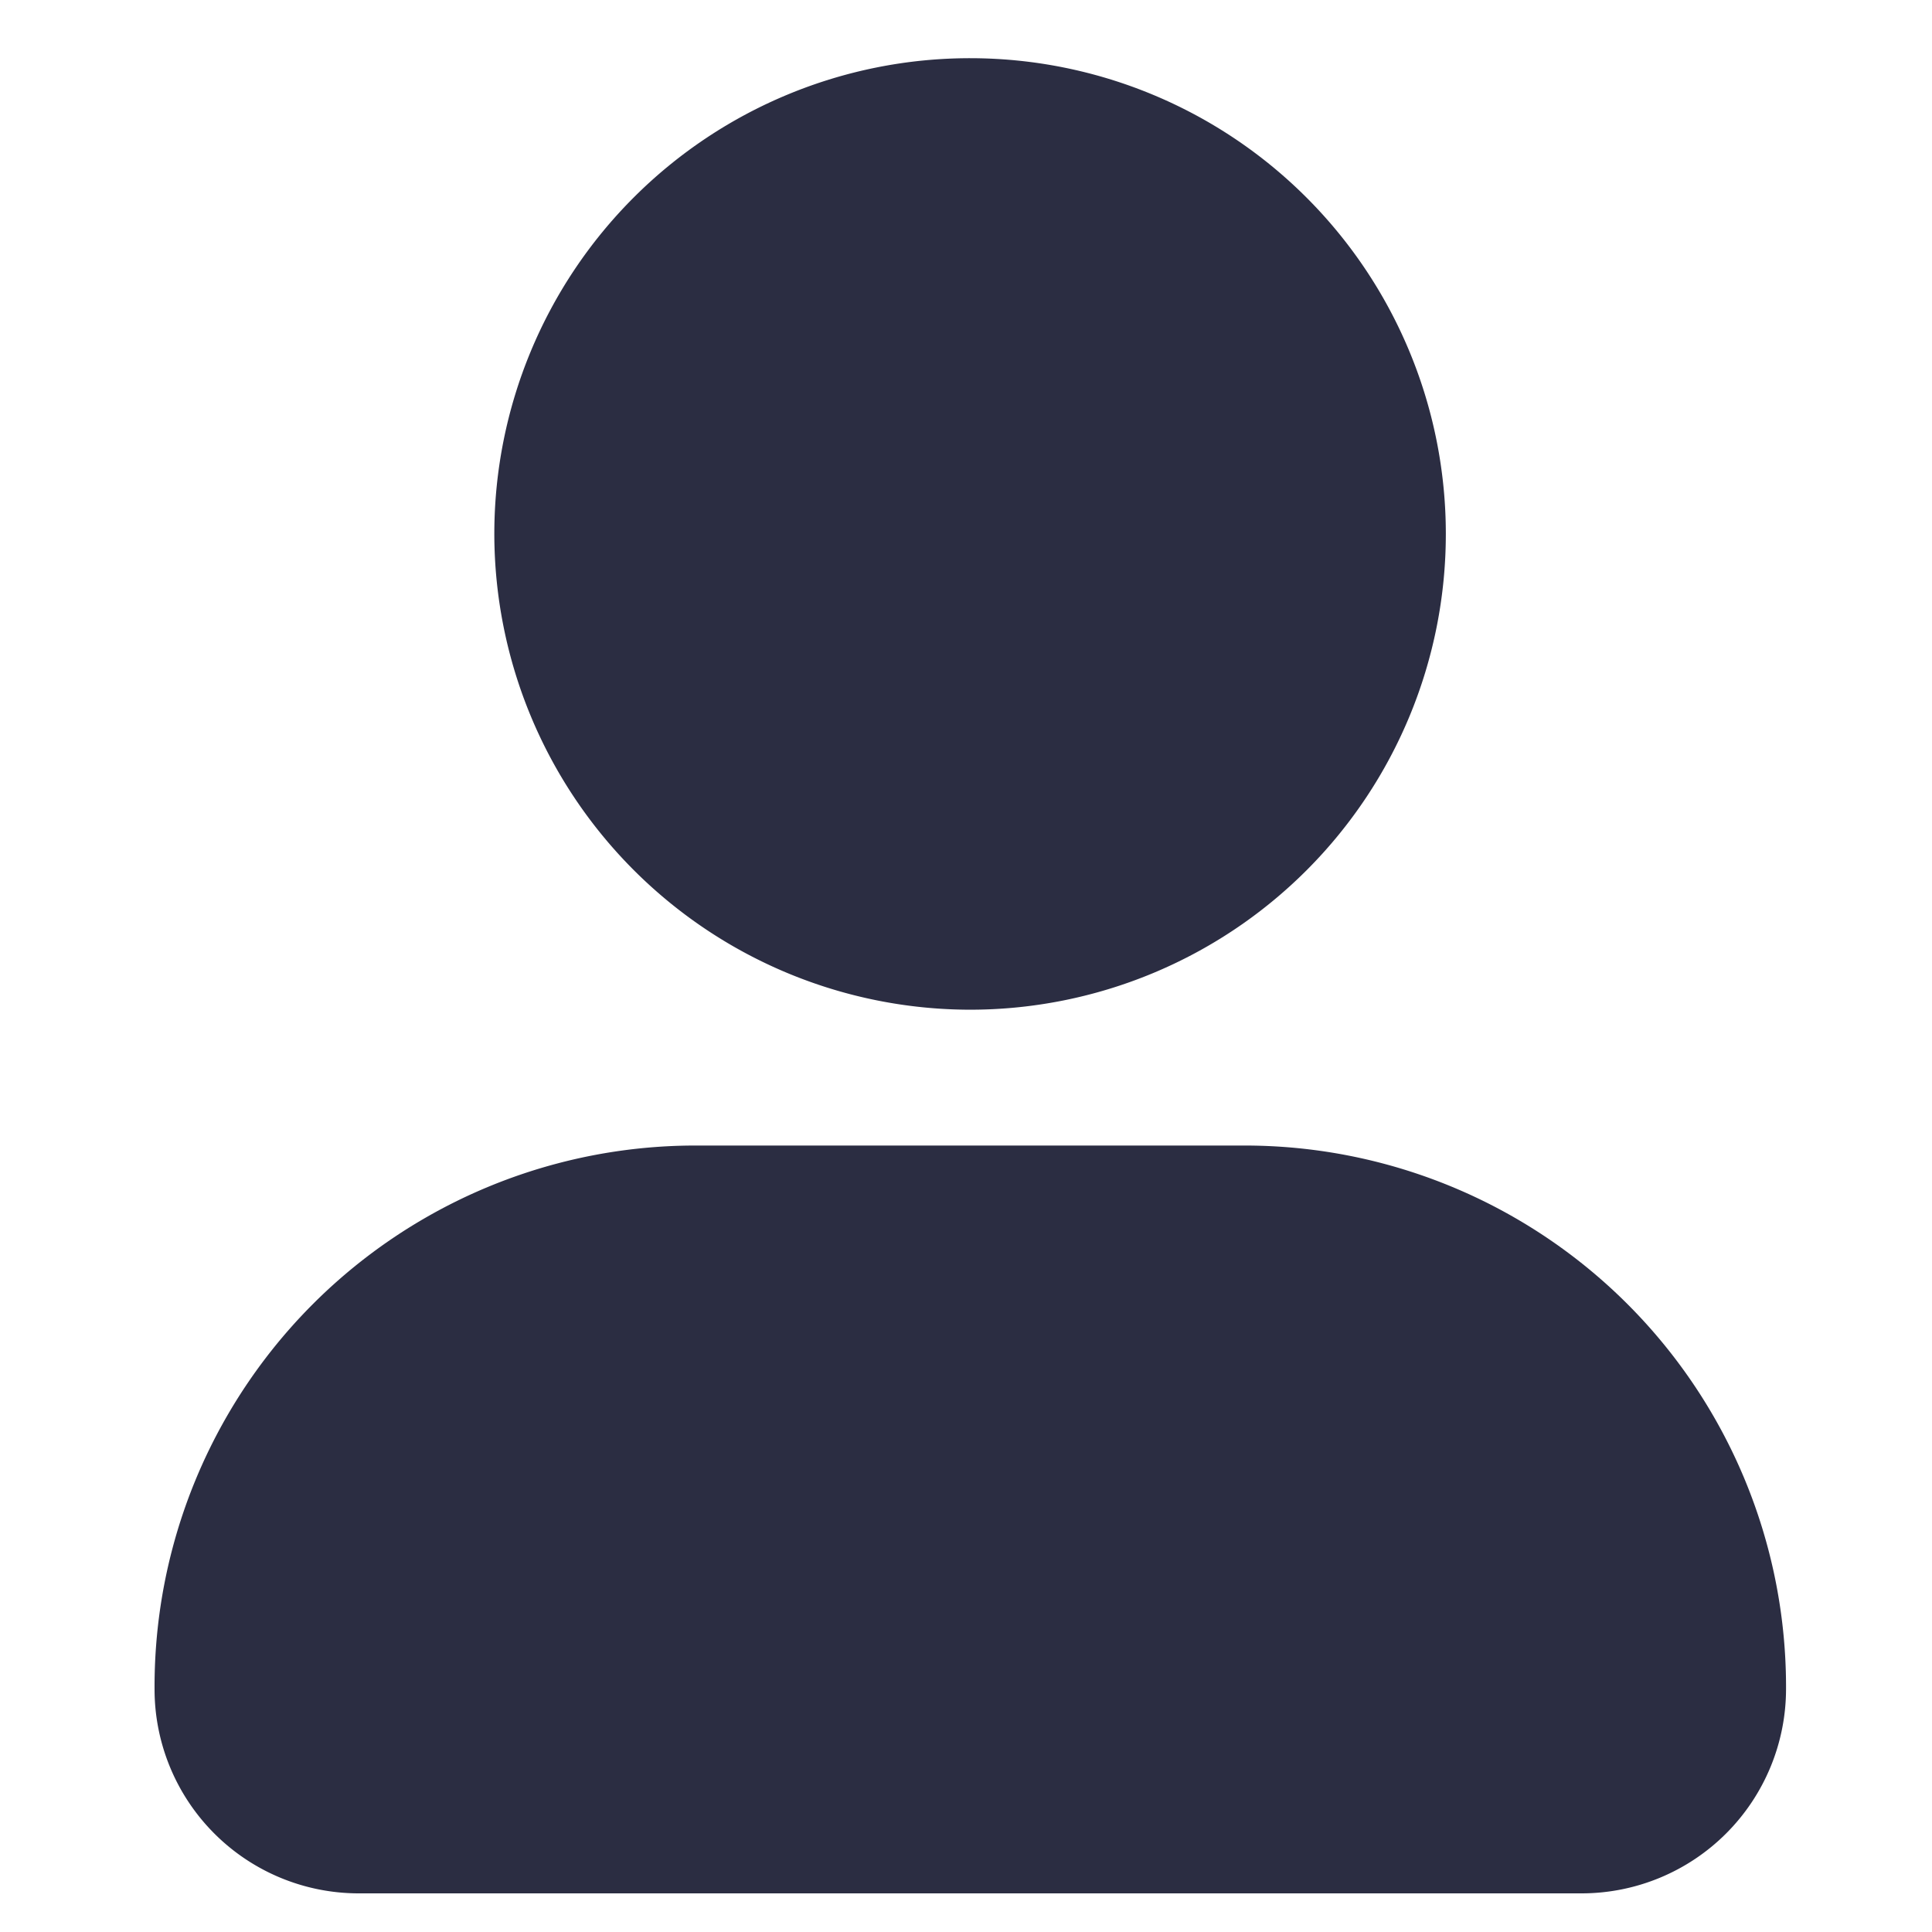 <svg xmlns="http://www.w3.org/2000/svg" xmlns:xlink="http://www.w3.org/1999/xlink" width="100" height="100" viewBox="0 0 100 100">
  <defs>
    <clipPath id="clip-At_User_Location">
      <rect width="100" height="100"/>
    </clipPath>
  </defs>
  <g id="At_User_Location" data-name="At User Location" clip-path="url(#clip-At_User_Location)">
    <path id="Union_1" data-name="Union 1" d="M14386.547,7706a10.568,10.568,0,0,1-10.547-10.559,28,28,0,0,1,28.148-28.148h28.141a28.022,28.022,0,0,1,28.156,28.148,10.586,10.586,0,0,1-10.562,10.559Zm7.039-70.367a24.625,24.625,0,1,1,24.625,24.629A24.657,24.657,0,0,1,14393.586,7635.633Z" transform="translate(-14368 -7608)" fill="#2b2d42"/>
  </g>
</svg>

